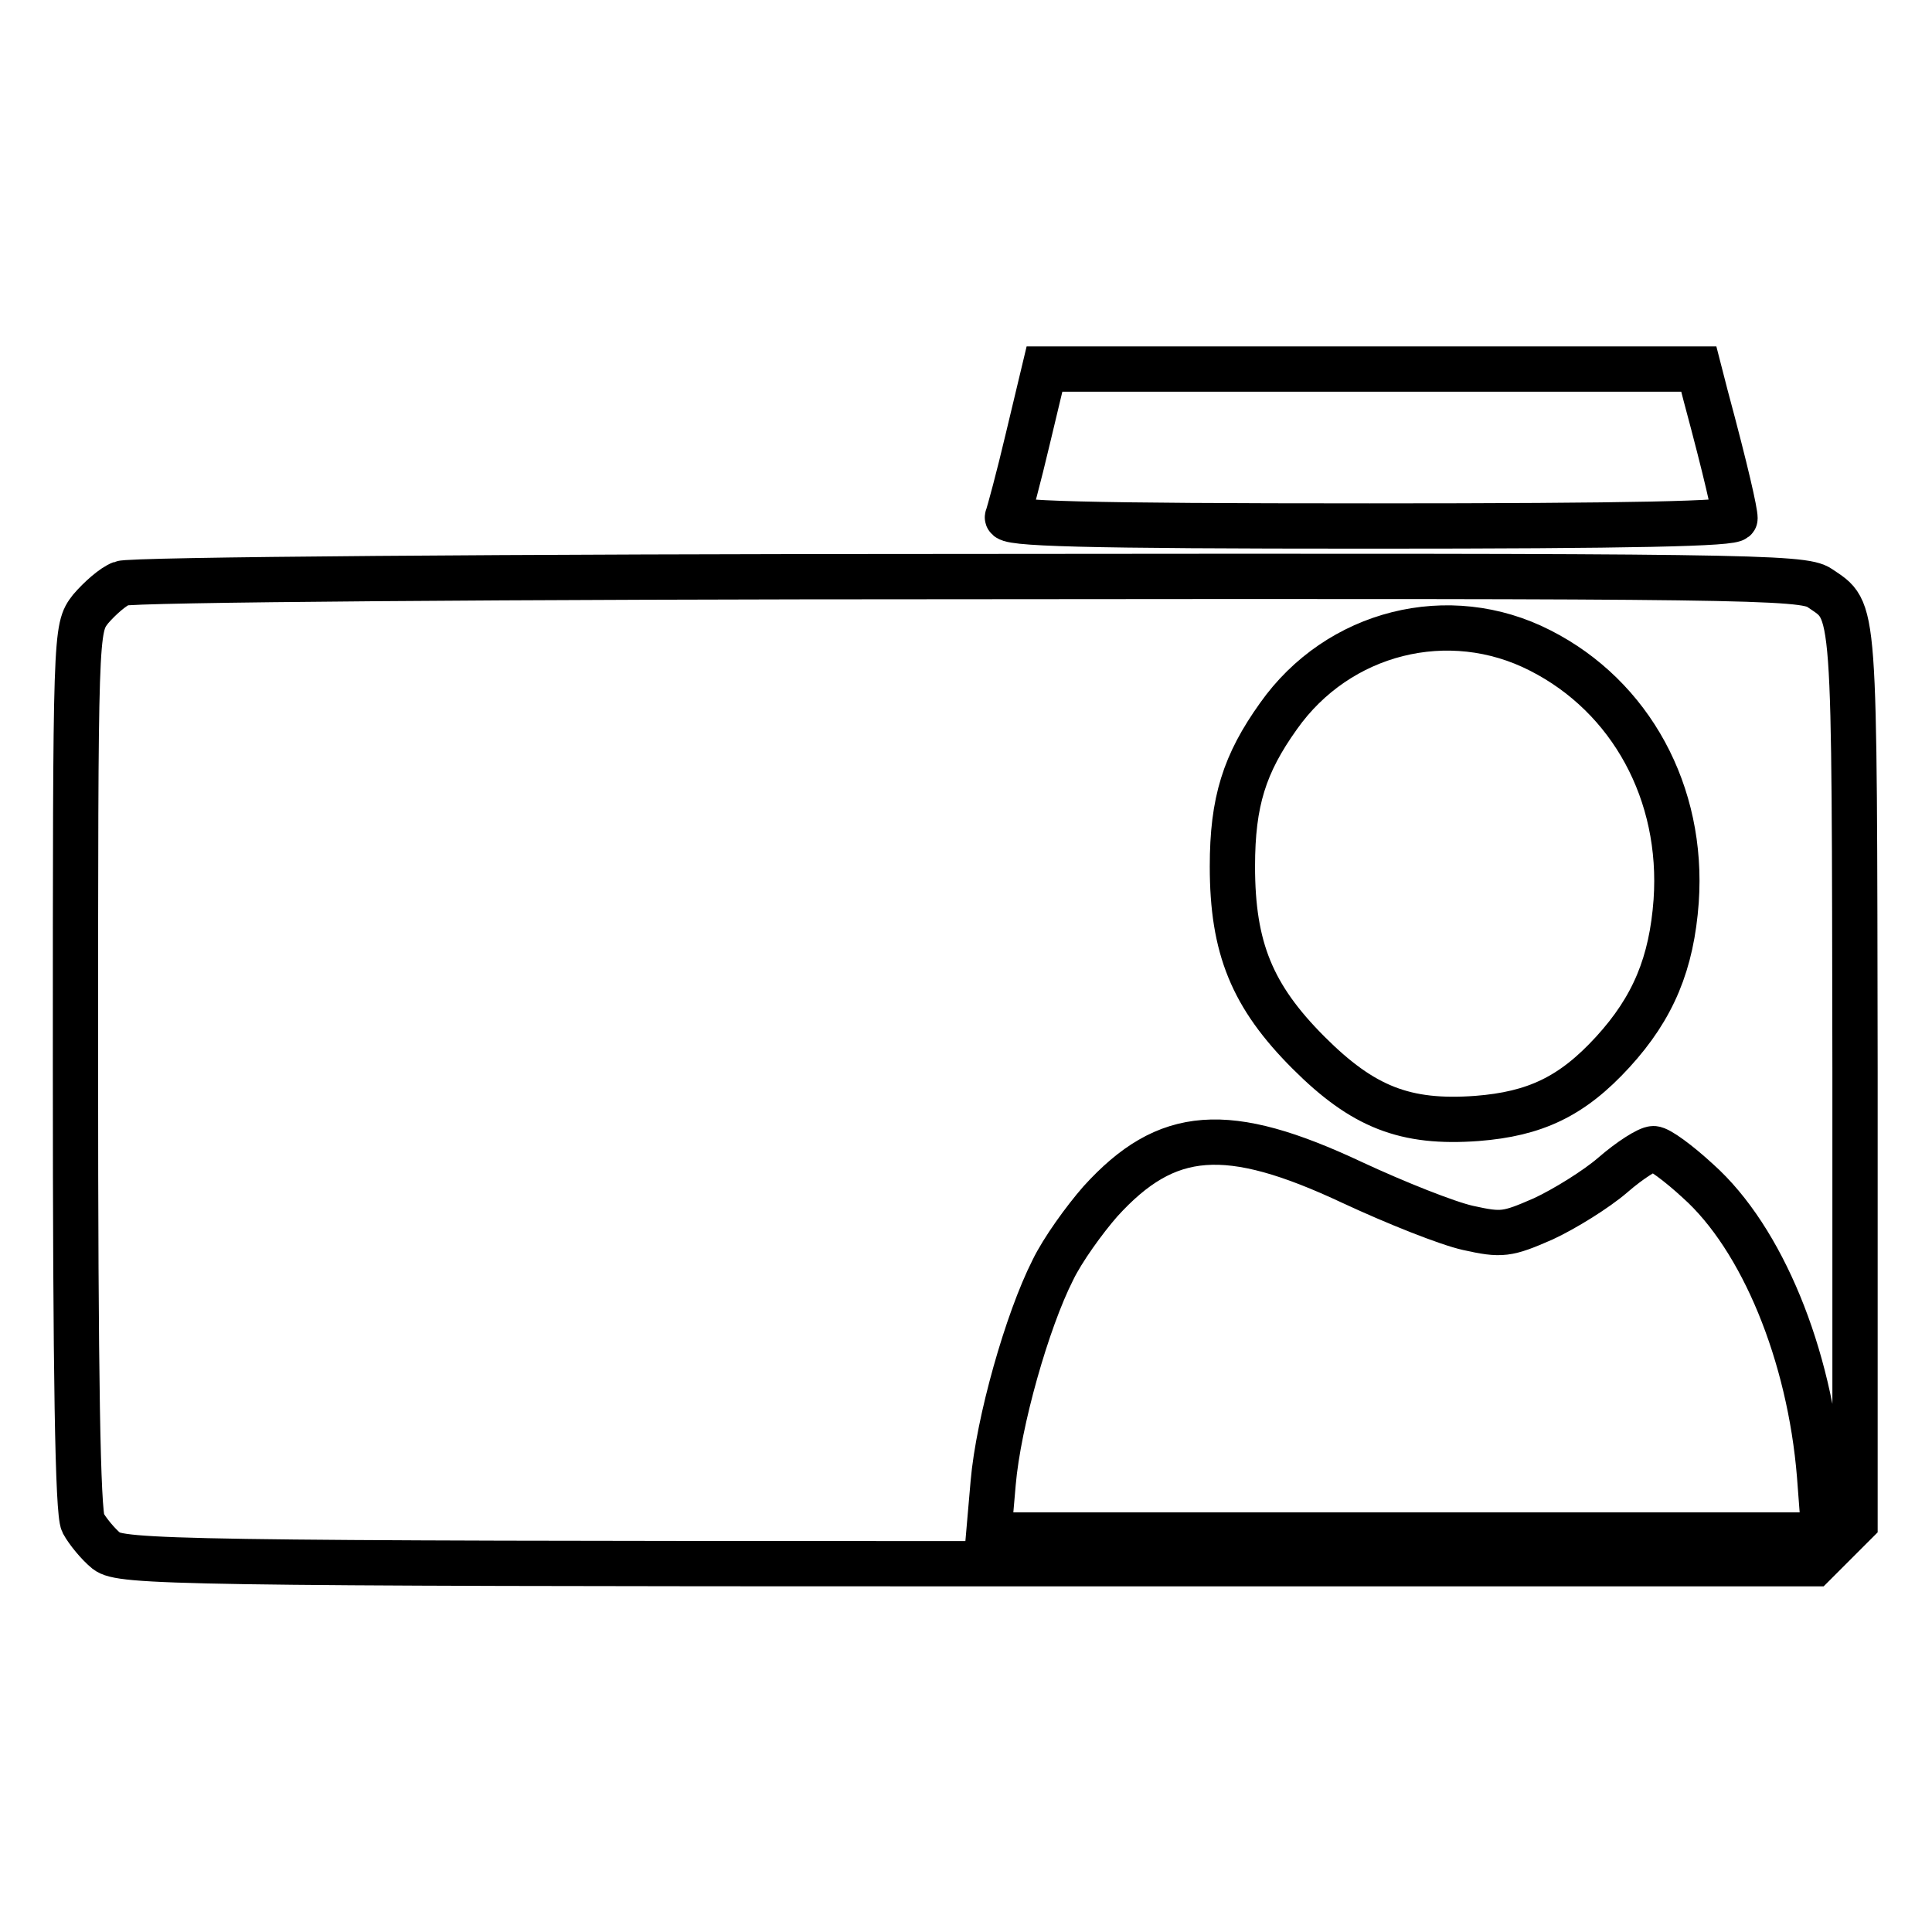 <?xml version="1.0" encoding="utf-8"?>
<!-- Svg Vector Icons : http://www.onlinewebfonts.com/icon -->
<!DOCTYPE svg PUBLIC "-//W3C//DTD SVG 1.1//EN" "http://www.w3.org/Graphics/SVG/1.1/DTD/svg11.dtd">
<svg version="1.1" xmlns="http://www.w3.org/2000/svg" xmlns:xlink="http://www.w3.org/1999/xlink" x="0px" y="0px" viewBox="0 0 256 256" enable-background="new 0 0 256 256" xml:space="preserve">
<g> <g> <path stroke-width="6" fill-opacity="0" stroke="#000000"  d="M136.2,58.1c-1.2,5.1-2.5,9.9-2.7,10.4c-0.4,0.9,9.6,1.2,48,1.2c34.8,0,48.4-0.3,48.4-1  c0-0.9-1.1-5.9-3.9-16.3l-0.9-3.5h-43.3h-43.4L136.2,58.1z"/> <path stroke-width="6" fill-opacity="0" stroke="#000000"  d="M16.1,77.3c-1.1,0.4-2.9,2-4.1,3.4c-2,2.6-2,2.7-2,60.8c0,41,0.3,58.9,1,60.3c0.6,1.1,2,2.8,3.1,3.7  c1.9,1.5,9.3,1.7,114.1,1.7h112.2l2.7-2.7l2.7-2.7V142c-0.1-63.3,0.1-60.8-4.7-64.1c-2.2-1.5-10.2-1.6-112.8-1.5  C67.7,76.4,17.1,76.8,16.1,77.3z M204.1,86.2c12,6.1,19,18.9,18,33.2c-0.6,8.2-3,14.1-8.4,20c-5.4,5.9-10.3,8.2-18,8.8  c-9.5,0.7-15.1-1.5-22.3-8.7c-7.5-7.5-10.1-13.9-10.1-24.7c0-8.6,1.6-13.6,6.1-19.9C177.3,83.7,192,80,204.1,86.2z M179.2,156.7  c5.8,2.7,12.6,5.4,15.3,6c4.5,1,5.2,0.9,10-1.2c2.8-1.3,7-3.9,9.2-5.8c2.3-2,4.7-3.5,5.4-3.5c0.7,0,3.3,1.9,5.9,4.3  c8.5,7.6,14.8,23,16.1,39l0.6,7.9h-55.3H131l0.6-6.9c0.7-8.1,4.5-21.5,7.9-28.2c1.3-2.7,4.2-6.7,6.3-9.1  C154.6,149.5,162.6,148.9,179.2,156.7z"/> </g></g>
</svg>